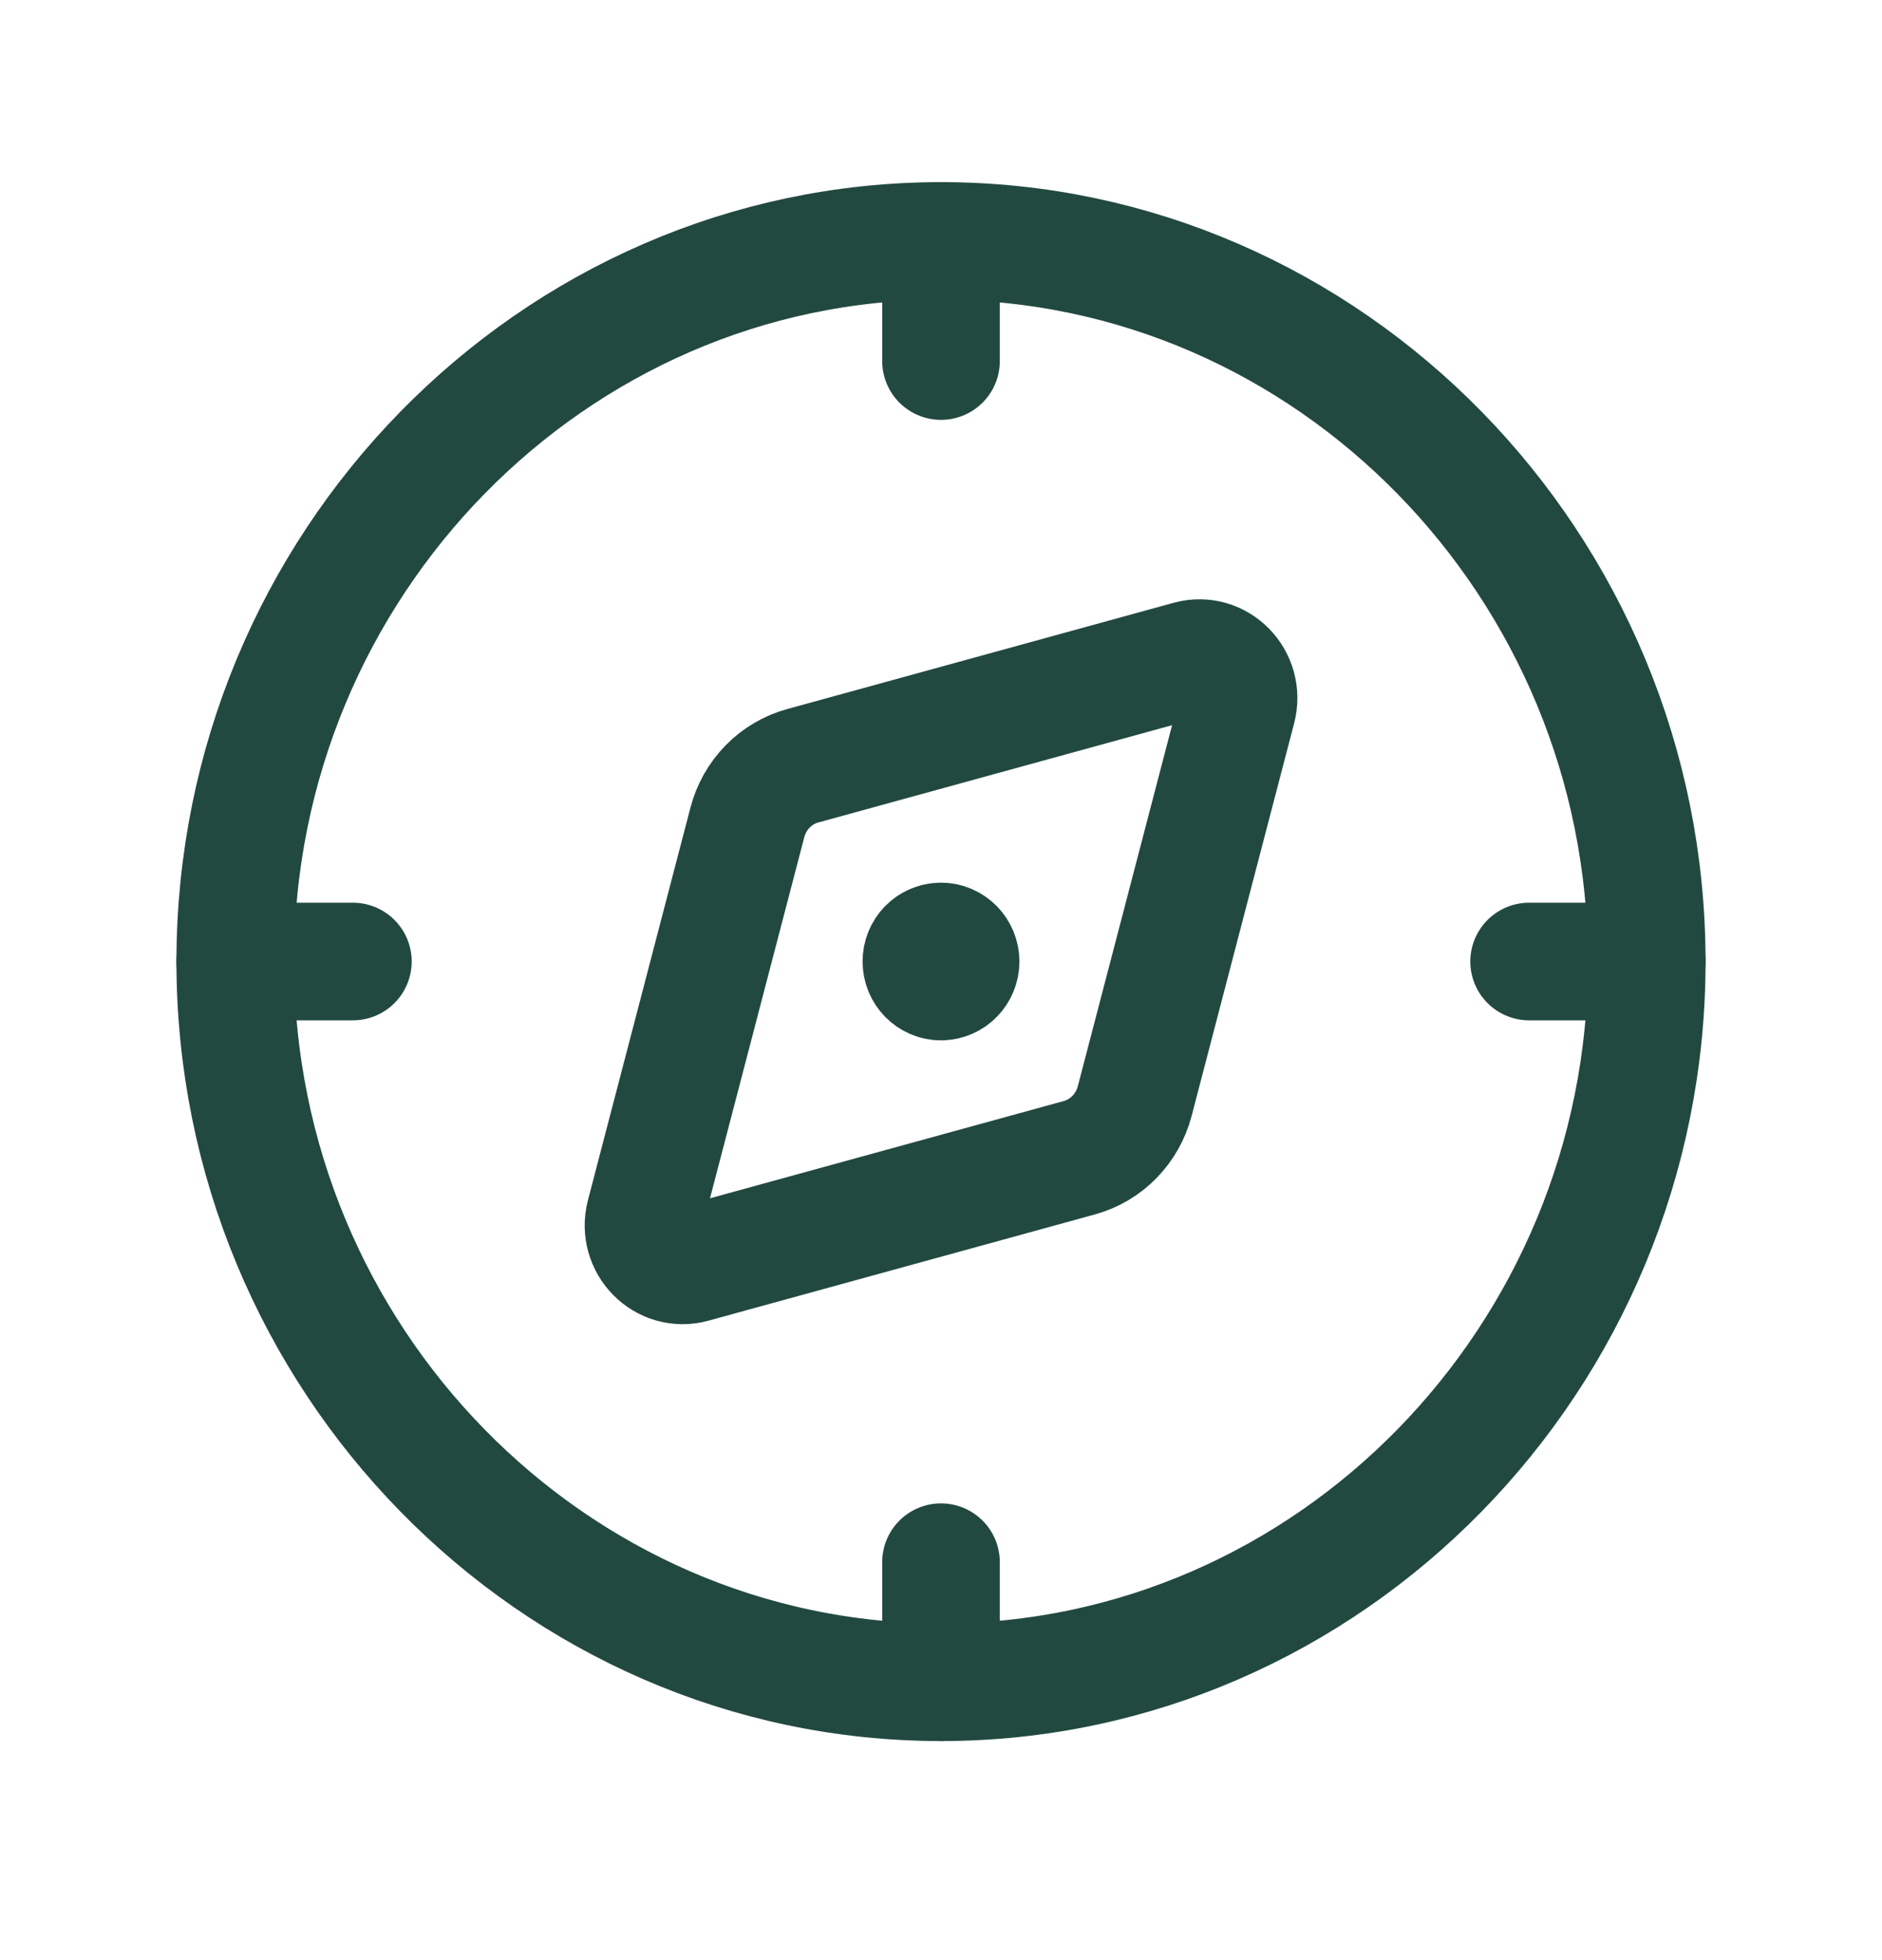 <?xml version="1.0" encoding="UTF-8"?> <svg xmlns="http://www.w3.org/2000/svg" width="48" height="50" viewBox="0 0 48 50" fill="none"><path fill-rule="evenodd" clip-rule="evenodd" d="M24 42.912C33.9 42.912 42 34.64 42 24.529C42 14.419 33.9 6.146 24 6.146C14.1 6.146 6 14.419 6 24.529C6 34.64 14.1 42.912 24 42.912Z" stroke="#224940" stroke-width="3" stroke-linecap="round" stroke-linejoin="round"></path><path fill-rule="evenodd" clip-rule="evenodd" d="M20.473 19.534L30.329 16.823C31.073 16.619 31.753 17.313 31.555 18.073L28.941 28.086C28.757 28.79 28.219 29.342 27.529 29.532L17.673 32.242C16.929 32.447 16.249 31.752 16.447 30.992L19.061 20.98C19.245 20.275 19.783 19.723 20.473 19.534V19.534Z" stroke="#224940" stroke-width="3" stroke-linecap="round" stroke-linejoin="round"></path><path d="M23.998 24.016C23.722 24.016 23.498 24.245 23.5 24.527C23.5 24.809 23.724 25.038 24 25.038C24.276 25.038 24.5 24.809 24.5 24.527C24.5 24.245 24.276 24.016 23.998 24.016" stroke="#224940" stroke-width="3" stroke-linecap="round" stroke-linejoin="round"></path><path d="M24 6.146V9.21" stroke="#224940" stroke-width="3" stroke-linecap="round" stroke-linejoin="round"></path><path d="M24 42.913V39.849" stroke="#224940" stroke-width="3" stroke-linecap="round" stroke-linejoin="round"></path><path d="M42 24.527H39" stroke="#224940" stroke-width="3" stroke-linecap="round" stroke-linejoin="round"></path><path d="M6 24.527H9" stroke="#224940" stroke-width="3" stroke-linecap="round" stroke-linejoin="round"></path></svg> 